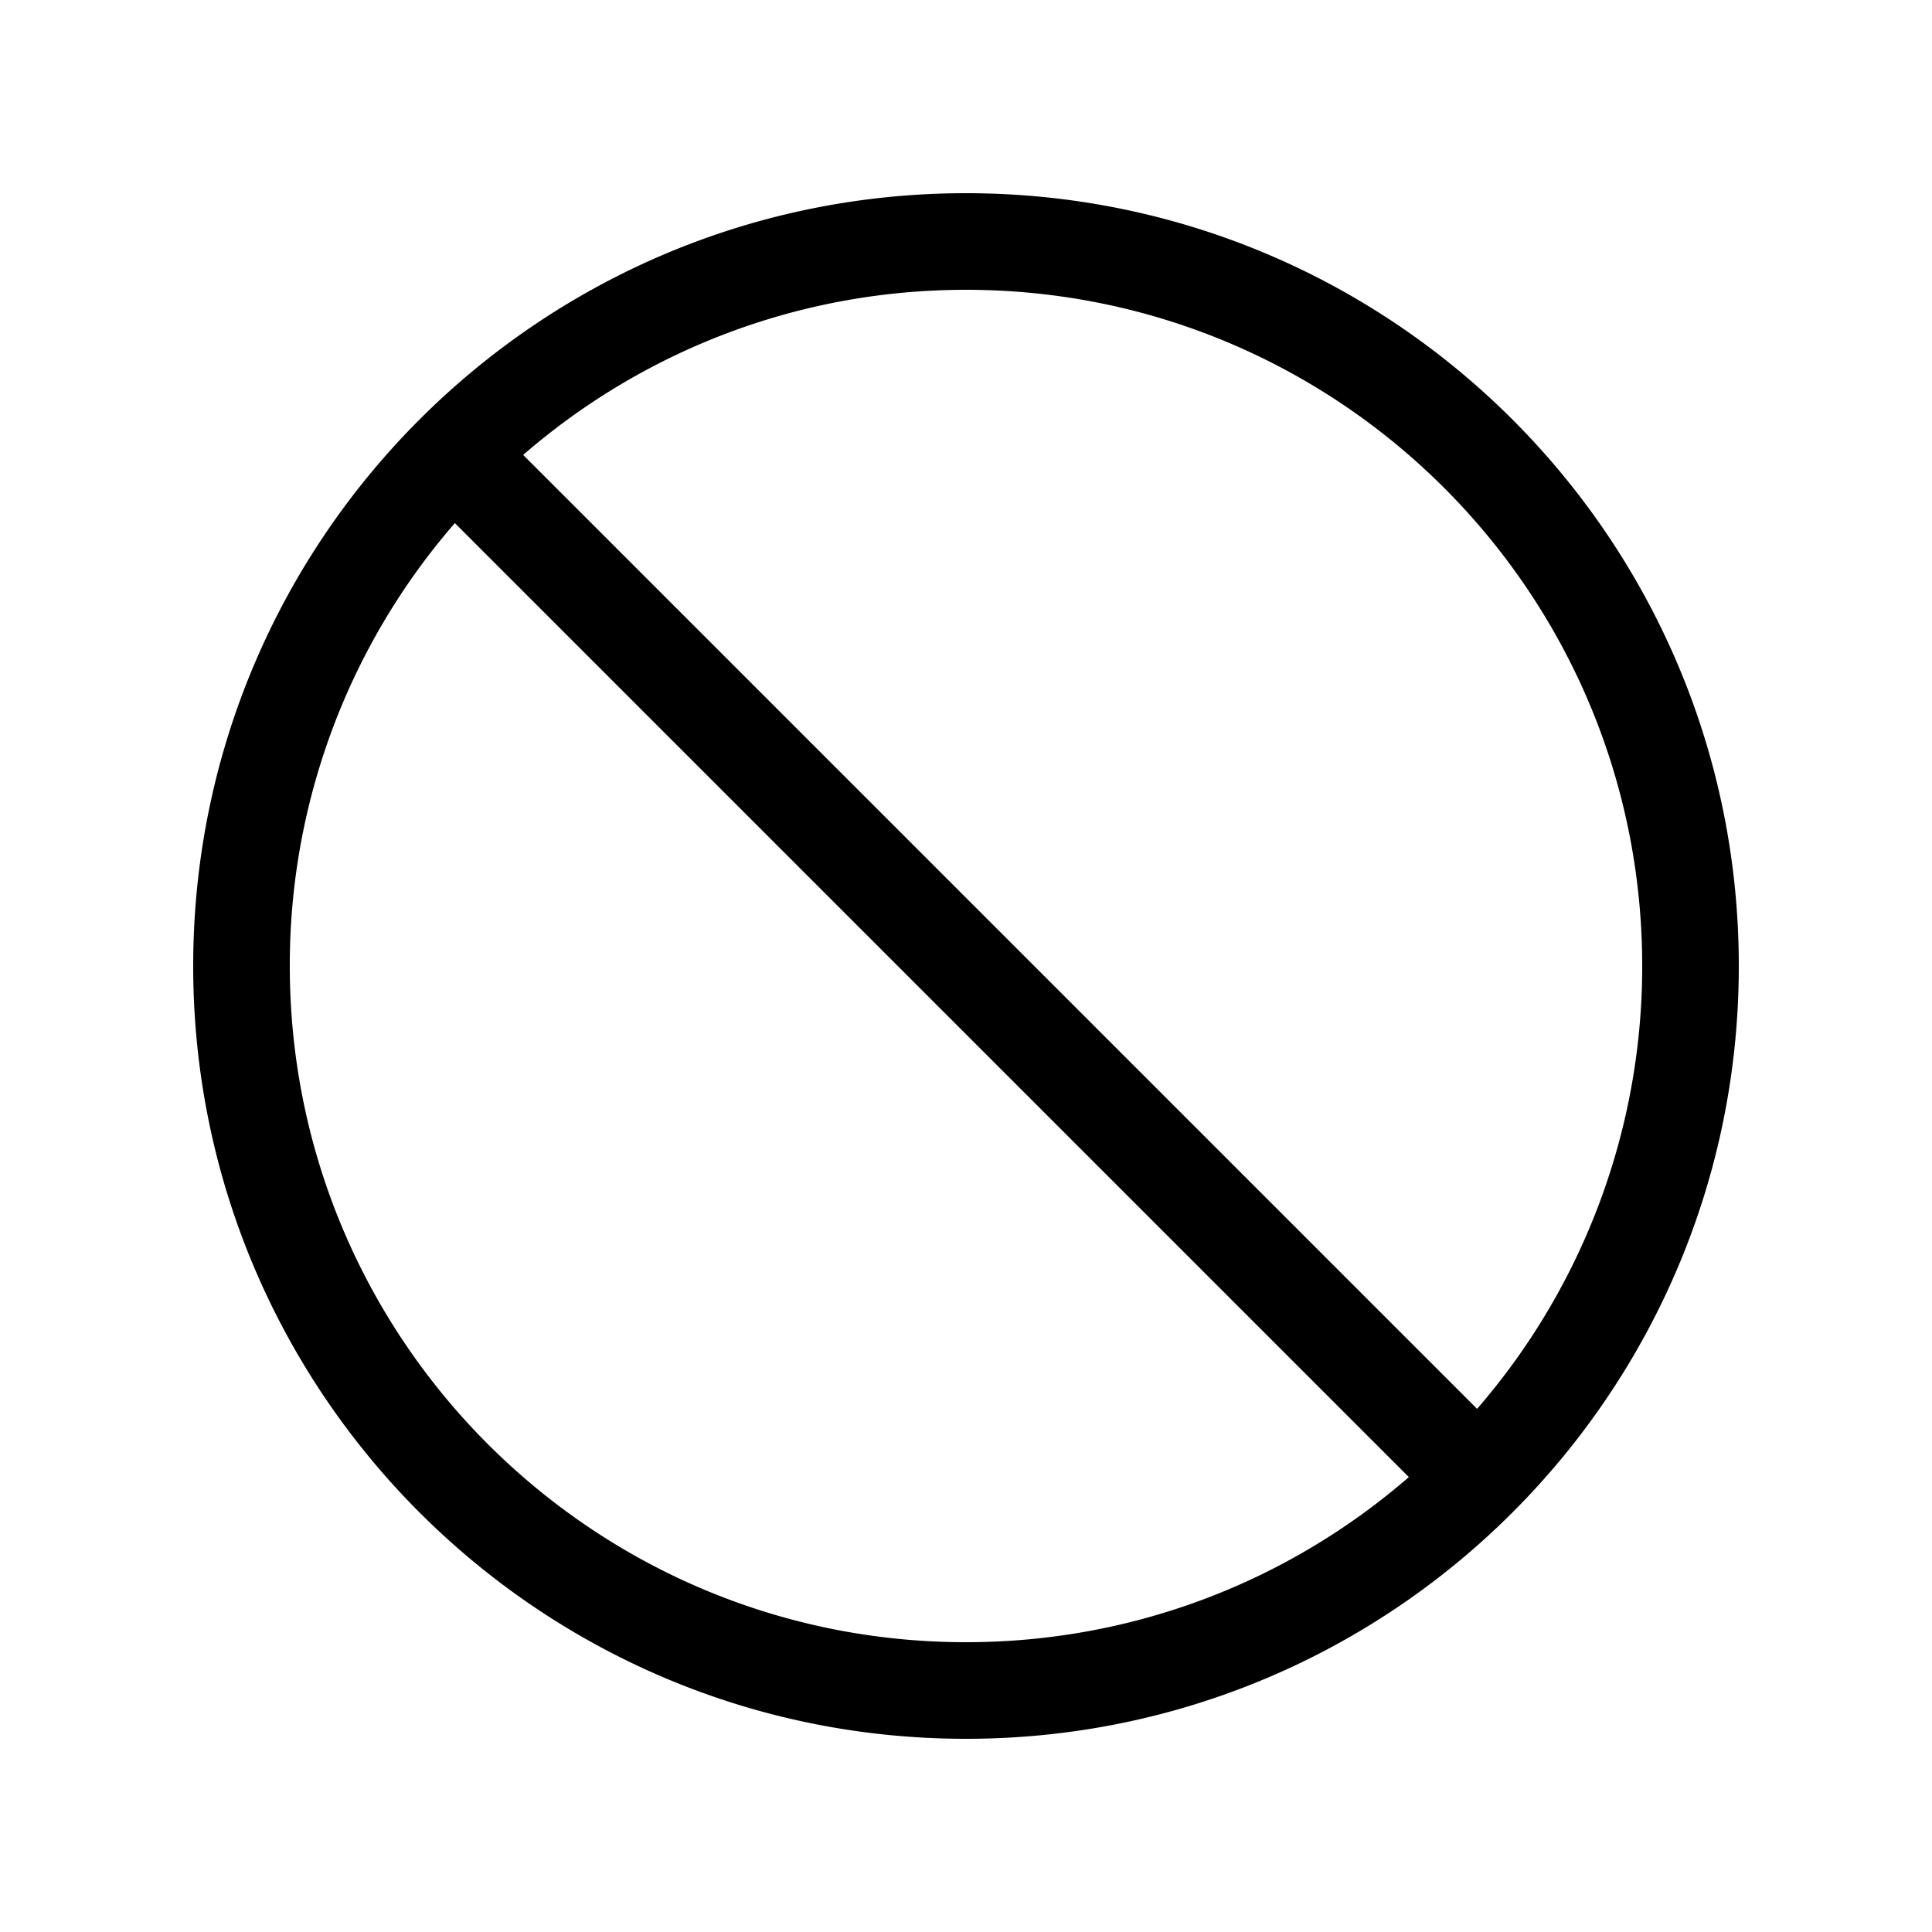 <svg width="32" height="32" viewBox="0 0 32 32" fill="none" xmlns="http://www.w3.org/2000/svg"><path d="M28.8 16c0 7.07-5.73 12.8-12.8 12.8S3.2 23.07 3.2 16 8.93 3.2 16 3.2 28.8 8.93 28.8 16zM7.535 8.663A11.159 11.159 0 004.8 16c0 6.185 5.015 11.2 11.2 11.2 2.805 0 5.37-1.03 7.335-2.735l-15.8-15.8zM27.2 16c0-6.185-5.015-11.2-11.2-11.2-2.805 0-5.37 1.031-7.335 2.735l15.8 15.8a11.184 11.184 0 002.735-7.38V16z" fill="#000"/></svg>